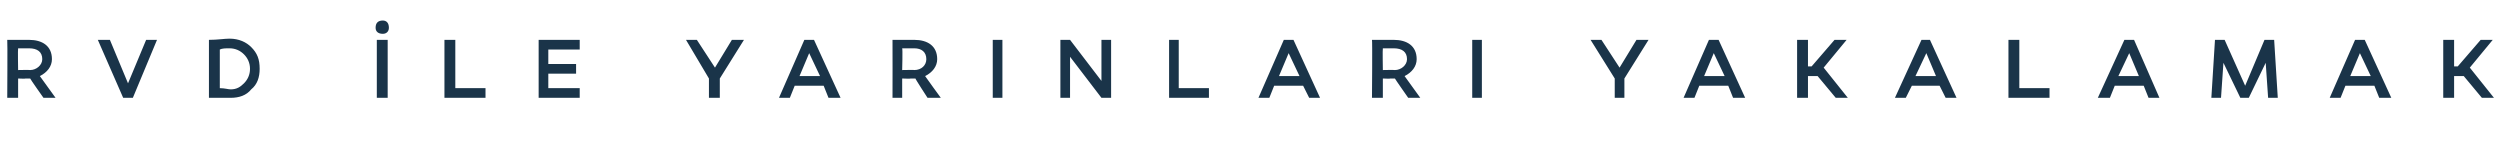 <?xml version="1.0" standalone="no"?><!DOCTYPE svg PUBLIC "-//W3C//DTD SVG 1.1//EN" "http://www.w3.org/Graphics/SVG/1.1/DTD/svg11.dtd"><svg xmlns="http://www.w3.org/2000/svg" version="1.1" width="207px" height="12.8px" viewBox="0 0 207 12.8">  <desc>RVD LE YARINLARI YAKALAMAK</desc>  <defs/>  <g id="Polygon66262">    <path d="M 2.5 6.5 C 2.4 6.5 2.3 6.5 2.1 6.5 C 2.14 6.53 1.5 6.5 1.5 6.5 L 1.5 8.1 L 0.6 8.1 C 0.6 8.1 0.63 3.31 0.6 3.3 C 1.4 3.3 2 3.3 2.4 3.3 C 3.5 3.3 4.3 3.8 4.3 4.9 C 4.3 5.5 3.9 6 3.3 6.3 C 3.32 6.32 4.6 8.1 4.6 8.1 L 3.6 8.1 C 3.6 8.1 2.48 6.52 2.5 6.5 Z M 2.5 5.8 C 3 5.8 3.5 5.4 3.5 4.9 C 3.5 4.3 3.1 4 2.4 4 C 2.2 4 1.9 4 1.5 4 C 1.47 4.04 1.5 5.8 1.5 5.8 C 1.5 5.8 2.46 5.78 2.5 5.8 Z M 10.2 8.1 L 8.1 3.3 L 9.1 3.3 L 10.6 6.9 L 12.1 3.3 L 13 3.3 L 11 8.1 L 10.2 8.1 Z M 20.8 3.9 C 21.3 4.4 21.5 4.9 21.5 5.7 C 21.5 6.4 21.3 7 20.8 7.4 C 20.4 7.9 19.8 8.1 19.1 8.1 C 18.4 8.1 17.8 8.1 17.3 8.1 C 17.3 8.1 17.3 3.3 17.3 3.3 C 18 3.3 18.6 3.2 19 3.2 C 19.8 3.2 20.4 3.5 20.8 3.9 Z M 20.2 6.9 C 20.5 6.6 20.7 6.2 20.7 5.7 C 20.7 5.2 20.5 4.8 20.2 4.5 C 19.9 4.2 19.5 4 19 4 C 18.7 4 18.4 4 18.2 4.1 C 18.2 4.1 18.2 7.3 18.2 7.3 C 18.6 7.3 18.9 7.4 19.1 7.4 C 19.6 7.4 19.9 7.2 20.2 6.9 Z M 31.7 1.7 C 32 1.7 32.2 1.9 32.2 2.3 C 32.2 2.6 32 2.8 31.7 2.8 C 31.3 2.8 31.1 2.6 31.1 2.3 C 31.1 1.9 31.3 1.7 31.7 1.7 Z M 32.1 8.1 L 31.2 8.1 L 31.2 3.3 L 32.1 3.3 L 32.1 8.1 Z M 36.8 8.1 L 36.8 3.3 L 37.7 3.3 L 37.7 7.3 L 40.2 7.3 L 40.2 8.1 L 36.8 8.1 Z M 47.7 5.3 L 47.7 6.1 L 45.4 6.1 L 45.4 7.3 L 48 7.3 L 48 8.1 L 44.6 8.1 L 44.6 3.3 L 48 3.3 L 48 4.1 L 45.4 4.1 L 45.4 5.3 L 47.7 5.3 Z M 56.8 3.3 L 57.7 3.3 L 59.2 5.6 L 60.6 3.3 L 61.6 3.3 L 59.6 6.5 L 59.6 8.1 L 58.7 8.1 L 58.7 6.5 L 56.8 3.3 Z M 65.4 8.1 L 64.5 8.1 L 66.6 3.3 L 67.4 3.3 L 69.6 8.1 L 68.6 8.1 L 68.2 7.1 L 65.8 7.1 L 65.4 8.1 Z M 66.2 6.3 L 67.9 6.3 L 67 4.4 L 66.2 6.3 Z M 75.8 6.5 C 75.7 6.5 75.6 6.5 75.4 6.5 C 75.42 6.53 74.7 6.5 74.7 6.5 L 74.7 8.1 L 73.9 8.1 C 73.9 8.1 73.91 3.31 73.9 3.3 C 74.7 3.3 75.2 3.3 75.7 3.3 C 76.8 3.3 77.6 3.8 77.6 4.9 C 77.6 5.5 77.2 6 76.6 6.3 C 76.6 6.32 77.9 8.1 77.9 8.1 L 76.8 8.1 C 76.8 8.1 75.77 6.52 75.8 6.5 Z M 75.7 5.8 C 76.3 5.8 76.7 5.4 76.7 4.9 C 76.7 4.3 76.3 4 75.7 4 C 75.5 4 75.2 4 74.7 4 C 74.75 4.04 74.7 5.8 74.7 5.8 C 74.7 5.8 75.74 5.78 75.7 5.8 Z M 83 8.1 L 82.2 8.1 L 82.2 3.3 L 83 3.3 L 83 8.1 Z M 92 8.1 L 91.2 8.1 L 88.6 4.7 L 88.6 8.1 L 87.8 8.1 L 87.8 3.3 L 88.6 3.3 L 91.2 6.7 L 91.2 3.3 L 92 3.3 L 92 8.1 Z M 96.8 8.1 L 96.8 3.3 L 97.6 3.3 L 97.6 7.3 L 100.1 7.3 L 100.1 8.1 L 96.8 8.1 Z M 105.1 8.1 L 104.2 8.1 L 106.3 3.3 L 107.1 3.3 L 109.3 8.1 L 108.4 8.1 L 107.9 7.1 L 105.5 7.1 L 105.1 8.1 Z M 105.9 6.3 L 107.6 6.3 L 106.7 4.4 L 105.9 6.3 Z M 115.5 6.5 C 115.4 6.5 115.3 6.5 115.1 6.5 C 115.15 6.53 114.5 6.5 114.5 6.5 L 114.5 8.1 L 113.6 8.1 C 113.6 8.1 113.64 3.31 113.6 3.3 C 114.4 3.3 115 3.3 115.4 3.3 C 116.5 3.3 117.3 3.8 117.3 4.9 C 117.3 5.5 116.9 6 116.3 6.3 C 116.32 6.32 117.6 8.1 117.6 8.1 L 116.6 8.1 C 116.6 8.1 115.49 6.52 115.5 6.5 Z M 115.5 5.8 C 116 5.8 116.5 5.4 116.5 4.9 C 116.5 4.3 116.1 4 115.4 4 C 115.2 4 114.9 4 114.5 4 C 114.47 4.04 114.5 5.8 114.5 5.8 C 114.5 5.8 115.47 5.78 115.5 5.8 Z M 122.7 8.1 L 121.9 8.1 L 121.9 3.3 L 122.7 3.3 L 122.7 8.1 Z M 131.7 3.3 L 132.6 3.3 L 134.1 5.6 L 135.5 3.3 L 136.5 3.3 L 134.5 6.5 L 134.5 8.1 L 133.7 8.1 L 133.7 6.5 L 131.7 3.3 Z M 140.3 8.1 L 139.4 8.1 L 141.5 3.3 L 142.3 3.3 L 144.5 8.1 L 143.5 8.1 L 143.1 7.1 L 140.7 7.1 L 140.3 8.1 Z M 141.1 6.3 L 142.8 6.3 L 141.9 4.4 L 141.1 6.3 Z M 149.7 8.1 L 148.8 8.1 L 148.8 3.3 L 149.7 3.3 L 149.7 5.5 L 150 5.5 L 151.9 3.3 L 152.9 3.3 L 151 5.6 L 153 8.1 L 152 8.1 L 150.5 6.3 L 149.7 6.3 L 149.7 8.1 Z M 157.8 8.1 L 156.9 8.1 L 159.1 3.3 L 159.8 3.3 L 162 8.1 L 161.1 8.1 L 160.6 7.1 L 158.3 7.1 L 157.8 8.1 Z M 158.6 6.3 L 160.3 6.3 L 159.5 4.4 L 158.6 6.3 Z M 166.3 8.1 L 166.3 3.3 L 167.2 3.3 L 167.2 7.3 L 169.7 7.3 L 169.7 8.1 L 166.3 8.1 Z M 174.7 8.1 L 173.7 8.1 L 175.9 3.3 L 176.7 3.3 L 178.8 8.1 L 177.9 8.1 L 177.5 7.1 L 175.1 7.1 L 174.7 8.1 Z M 175.4 6.3 L 177.1 6.3 L 176.3 4.4 L 175.4 6.3 Z M 186.2 8.1 L 185.5 8.1 L 184.1 5.2 L 183.9 8.1 L 183.1 8.1 L 183.4 3.3 L 184.2 3.3 L 185.9 7.1 L 187.5 3.3 L 188.3 3.3 L 188.6 8.1 L 187.8 8.1 L 187.6 5.2 L 186.2 8.1 Z M 193.8 8.1 L 192.9 8.1 L 195 3.3 L 195.8 3.3 L 198 8.1 L 197 8.1 L 196.6 7.1 L 194.2 7.1 L 193.8 8.1 Z M 194.6 6.3 L 196.3 6.3 L 195.4 4.4 L 194.6 6.3 Z M 203.2 8.1 L 202.3 8.1 L 202.3 3.3 L 203.2 3.3 L 203.2 5.5 L 203.5 5.5 L 205.4 3.3 L 206.4 3.3 L 204.5 5.6 L 206.5 8.1 L 205.5 8.1 L 204 6.3 L 203.2 6.3 L 203.2 8.1 Z " stroke="none" fill="#1a3449"/>  </g></svg>